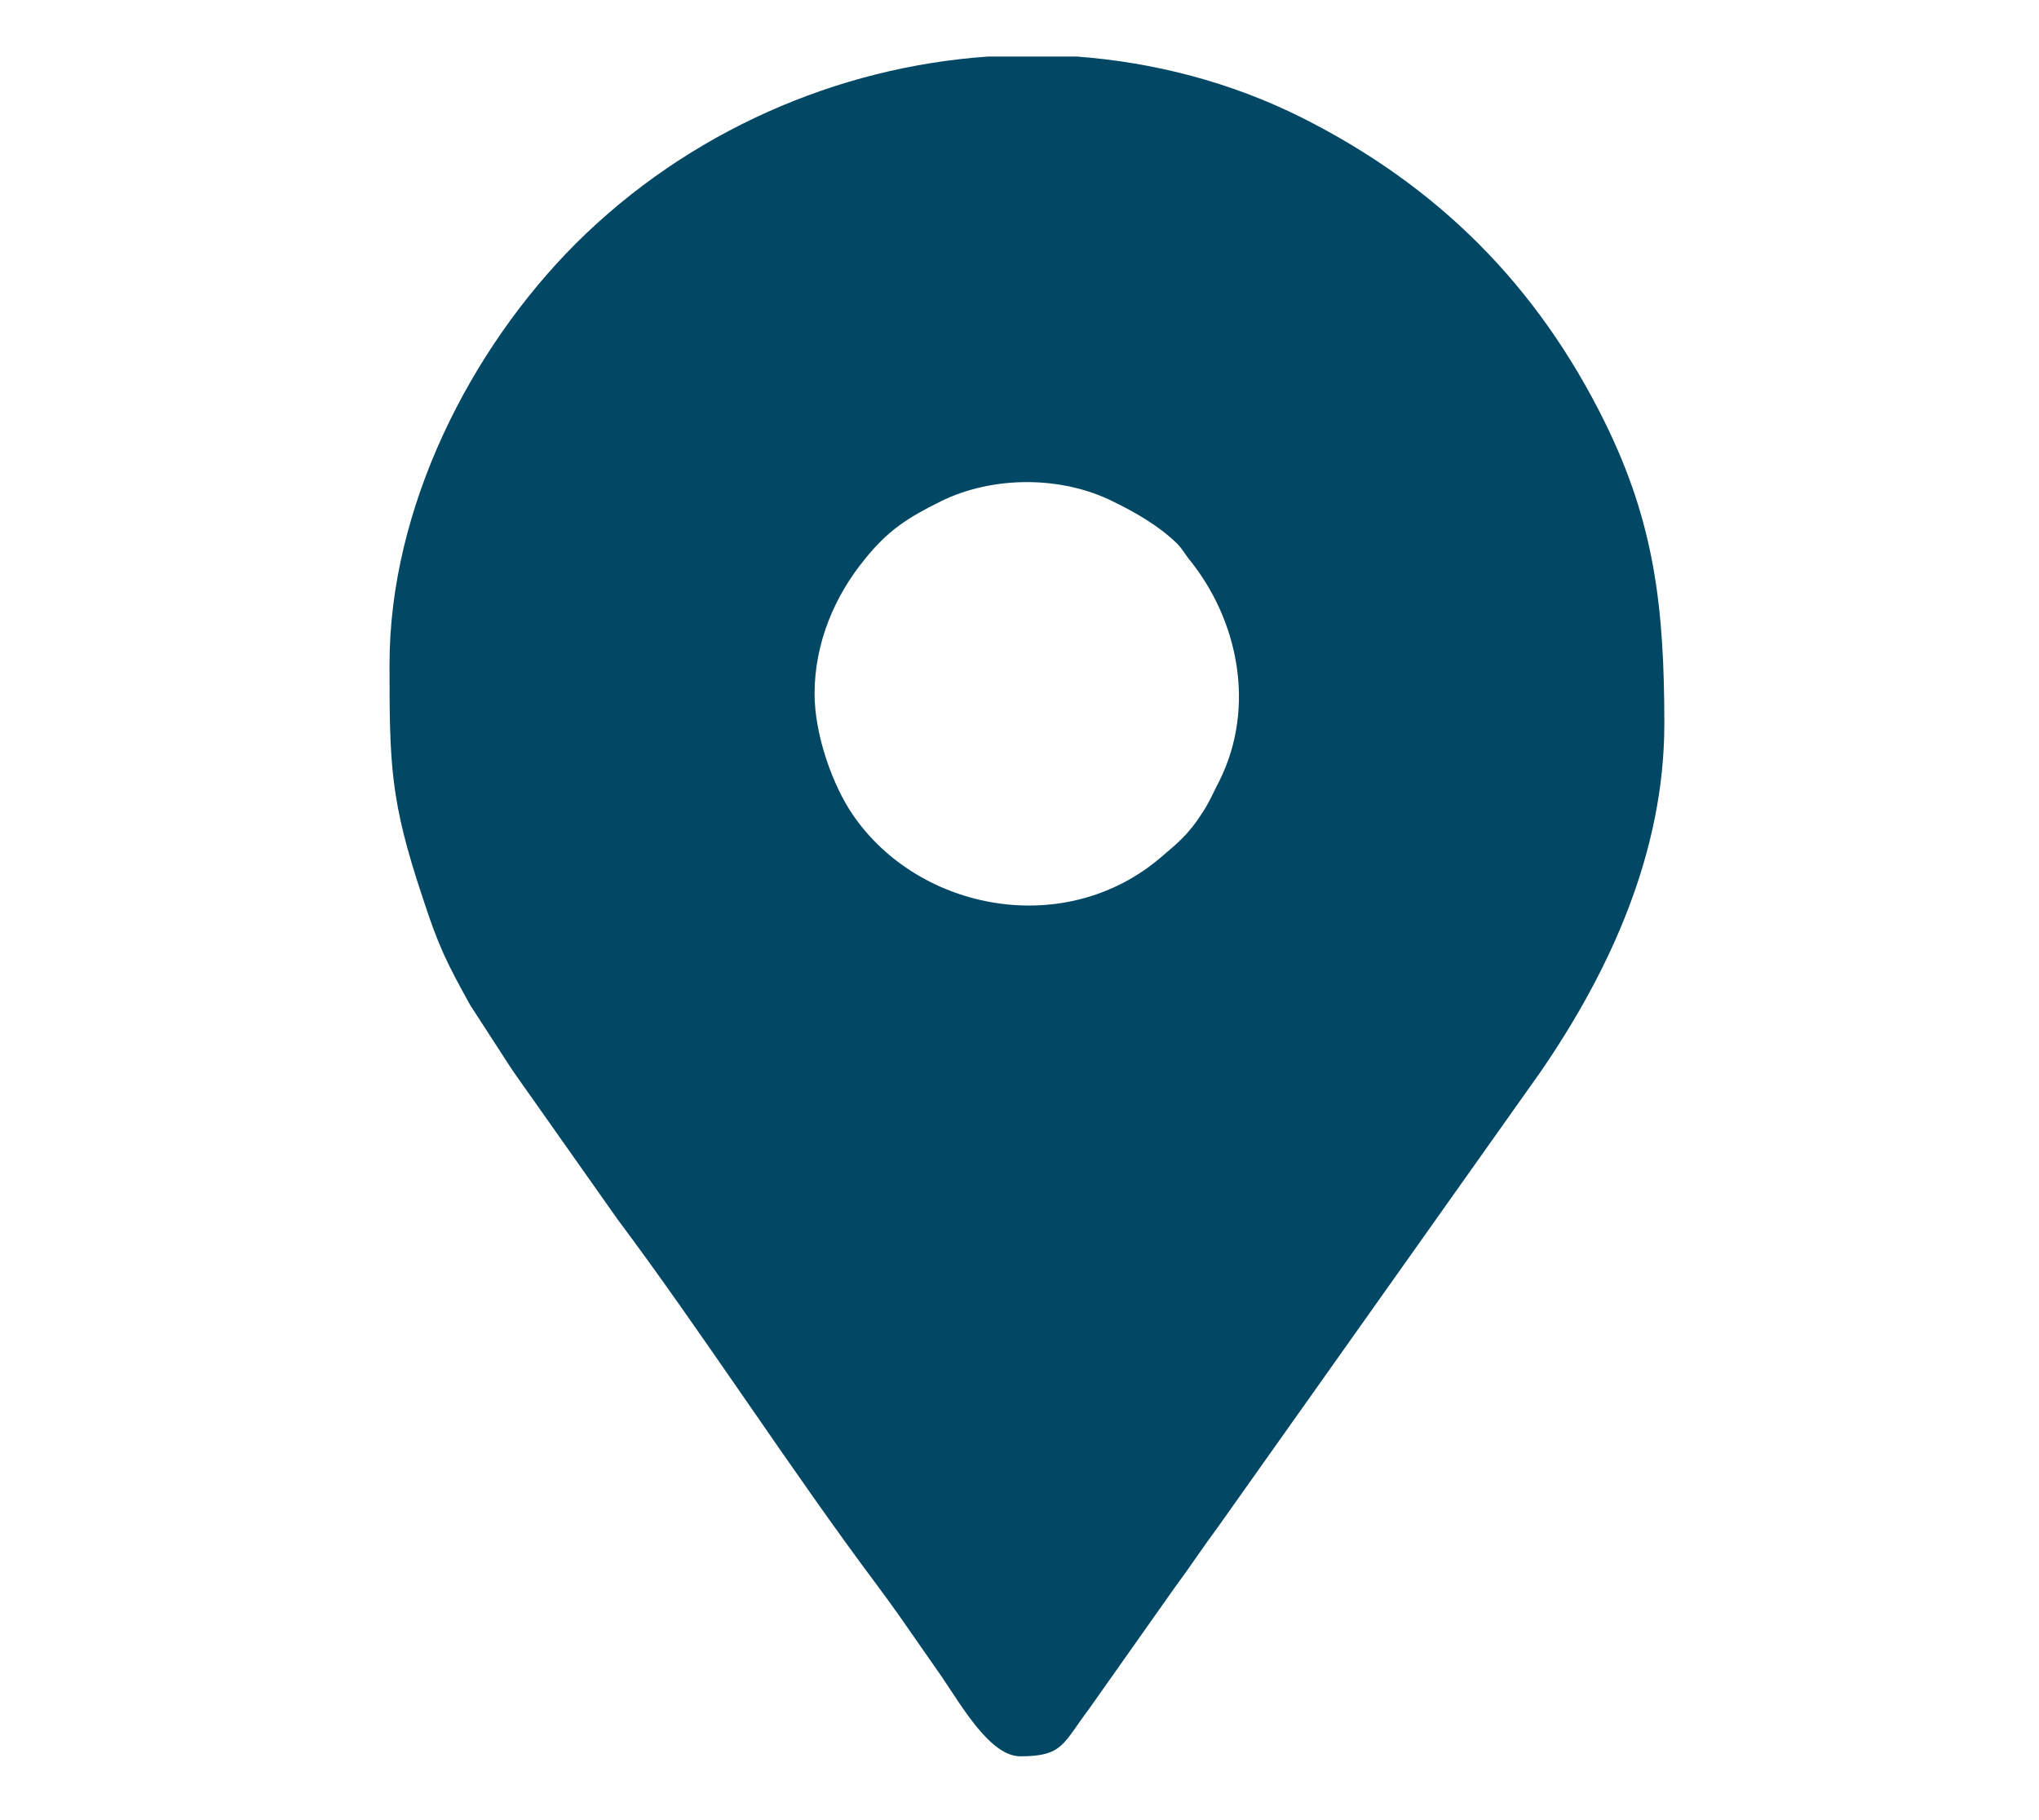 <?xml version="1.0" encoding="utf-8"?>
<!-- Generator: Adobe Illustrator 13.0.0, SVG Export Plug-In . SVG Version: 6.00 Build 14948)  -->
<!DOCTYPE svg PUBLIC "-//W3C//DTD SVG 1.1//EN" "http://www.w3.org/Graphics/SVG/1.1/DTD/svg11.dtd">
<svg version="1.1" id="Layer_5" xmlns="http://www.w3.org/2000/svg" xmlns:xlink="http://www.w3.org/1999/xlink" x="0px" y="0px"
	 width="6.313px" height="5.636px" viewBox="-0.223 -0.764 6.313 5.636" enable-background="new -0.223 -0.764 6.313 5.636"
	 xml:space="preserve">
<path fill-rule="evenodd" clip-rule="evenodd" fill="#024865" d="M2.838-0.589H3.11C3.35-0.571,3.587-0.51,3.807-0.4
	c0.422,0.212,0.729,0.519,0.938,0.942C4.899,0.854,4.93,1.115,4.93,1.478c0,0.397-0.168,0.764-0.383,1.077L3.55,3.962
	C3.501,4.028,3.462,4.088,3.413,4.154L3.149,4.528C3.067,4.637,3.068,4.675,2.936,4.675c-0.093,0-0.181-0.155-0.245-0.249
	L2.56,4.238C2.536,4.204,2.516,4.177,2.491,4.143c-0.259-0.345-0.54-0.781-0.802-1.131L1.426,2.639
	c-0.023-0.033-0.043-0.06-0.068-0.097L1.233,2.349C1.16,2.217,1.135,2.168,1.085,2.014c-0.1-0.299-0.102-0.411-0.102-0.721
	c0-0.484,0.249-0.975,0.578-1.304C1.908-0.356,2.369-0.557,2.838-0.589 M2.299,1.385c0-0.159,0.063-0.305,0.157-0.419
	c0.07-0.087,0.13-0.126,0.233-0.177c0.161-0.08,0.374-0.08,0.534,0c0.07,0.034,0.143,0.076,0.199,0.131
	c0.016,0.017,0.02,0.026,0.035,0.046c0.154,0.188,0.209,0.459,0.096,0.687C3.534,1.689,3.52,1.724,3.495,1.76
	c-0.039,0.06-0.072,0.087-0.119,0.127C3.079,2.146,2.623,2.059,2.418,1.76C2.354,1.667,2.299,1.51,2.299,1.385z"/>
</svg>
